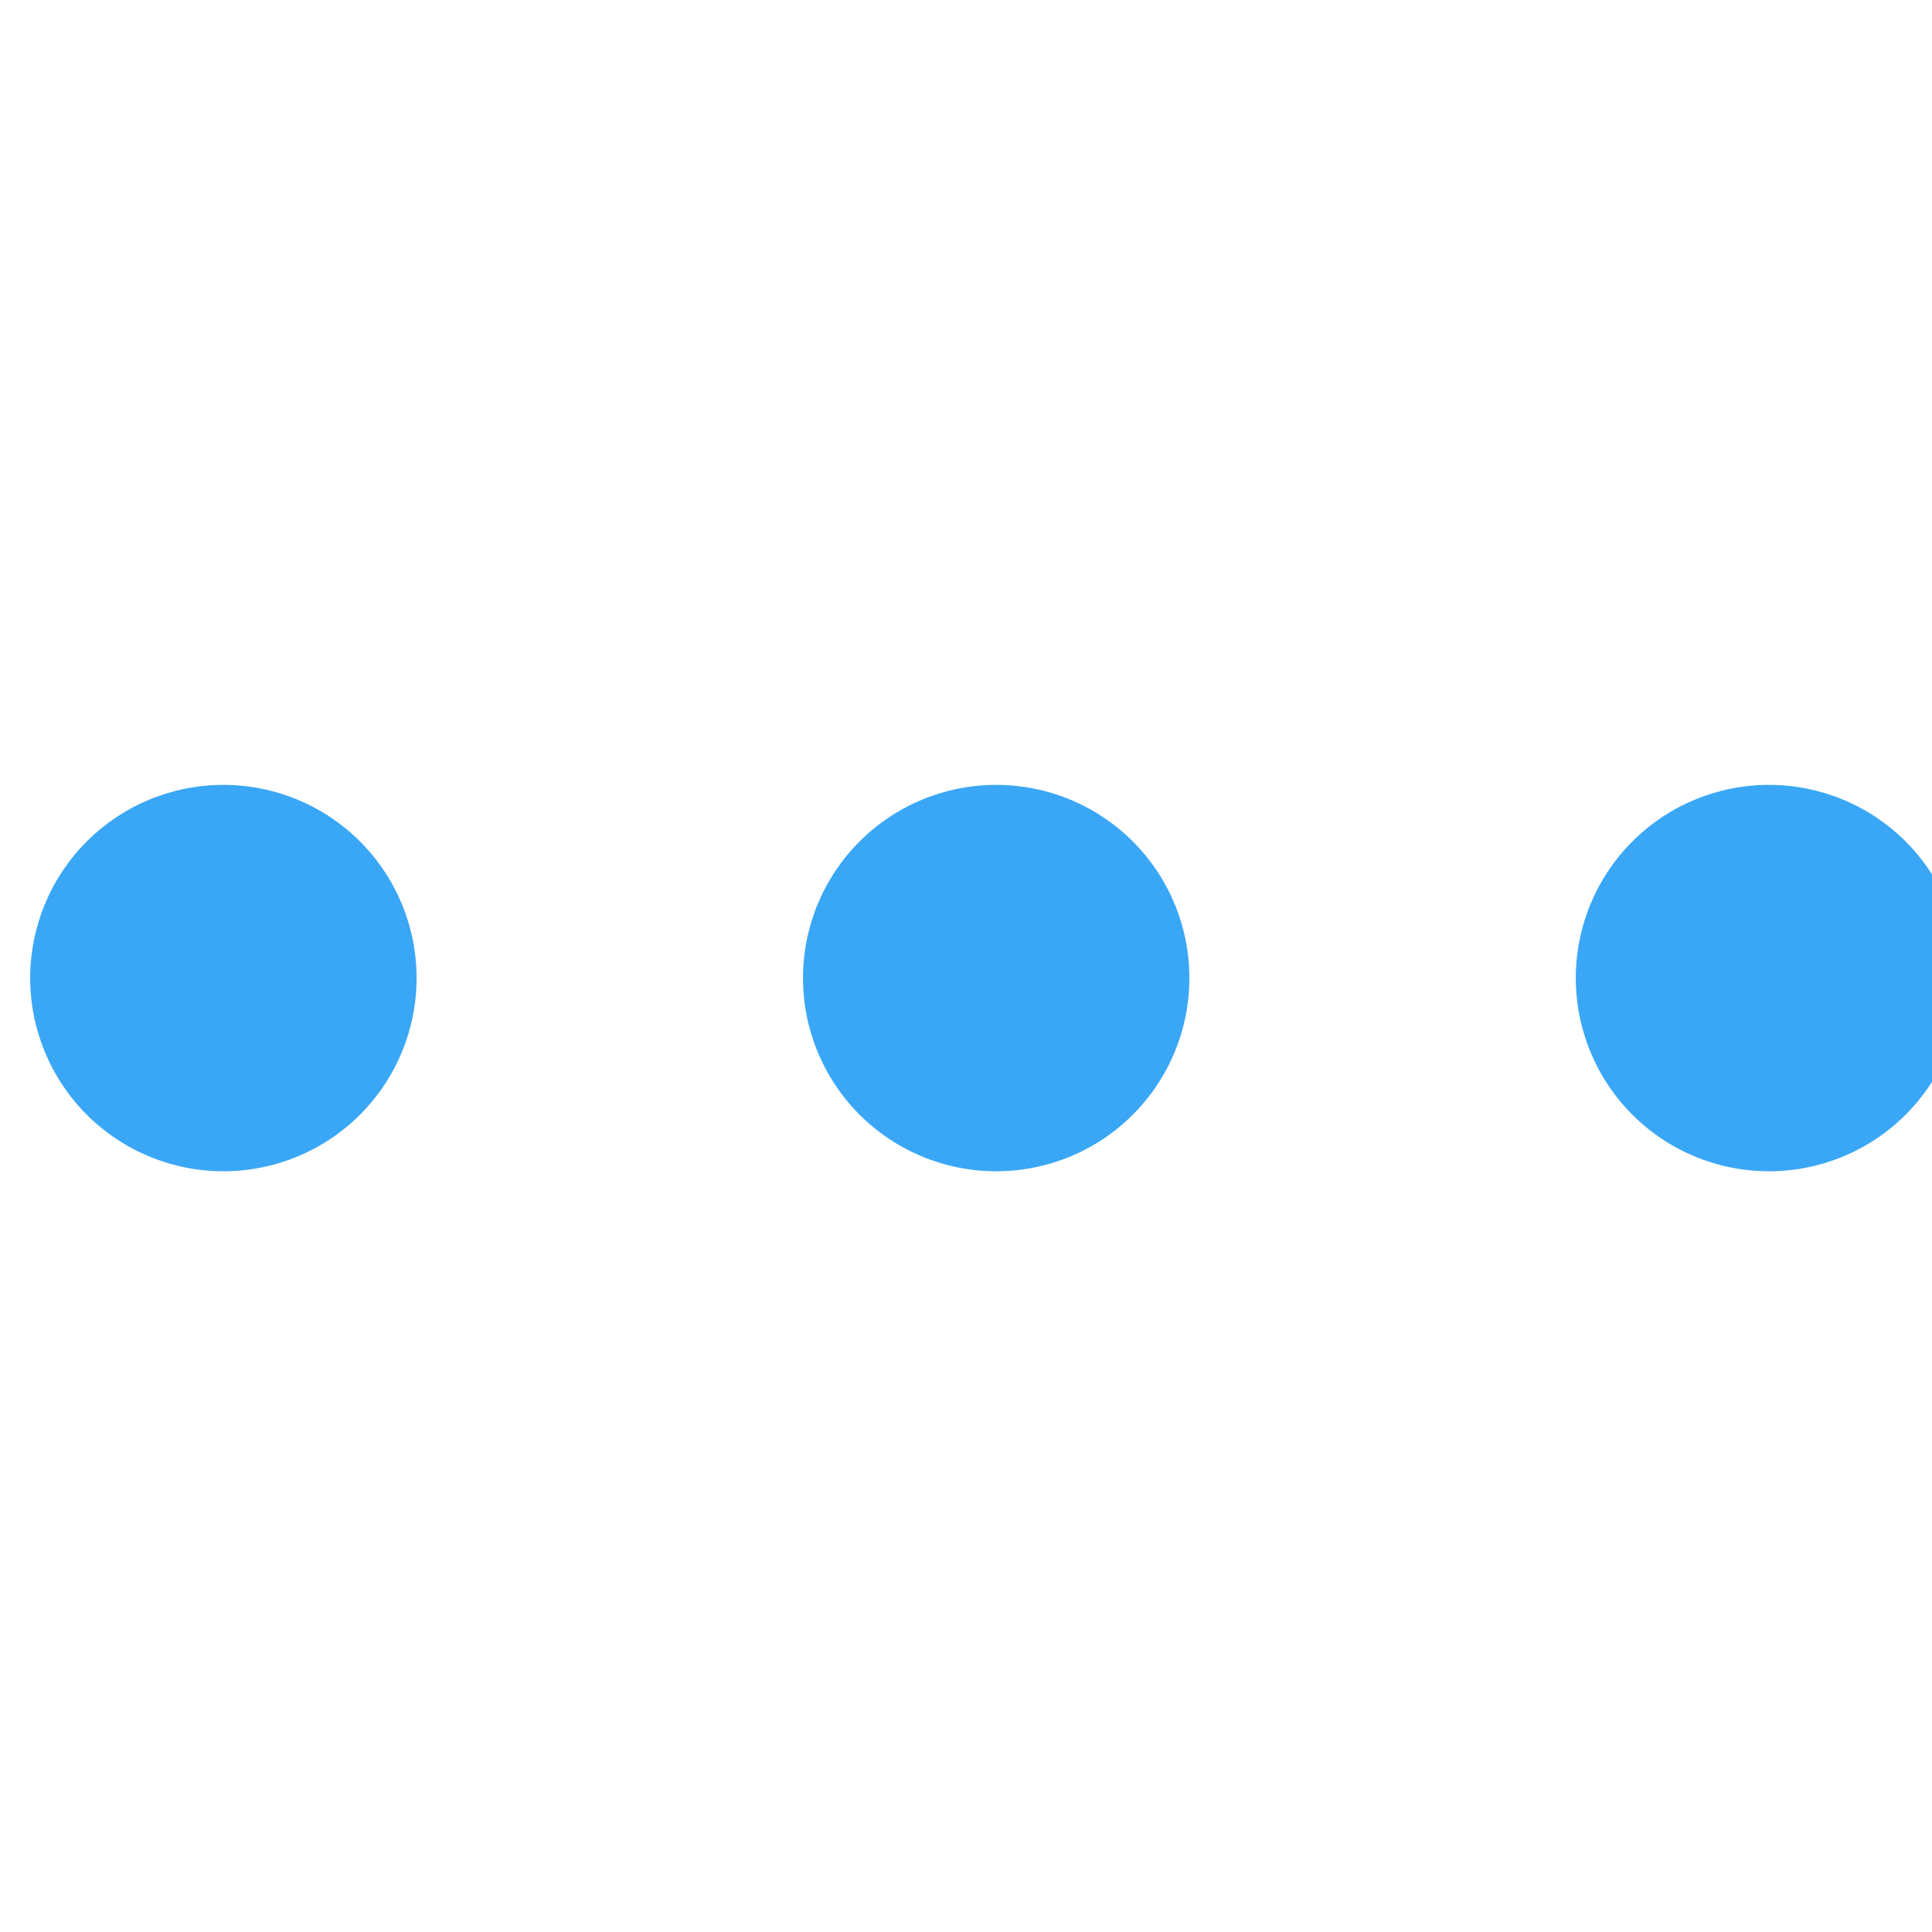 <?xml version="1.0" encoding="UTF-8"?> <svg xmlns="http://www.w3.org/2000/svg" width="32" height="32" viewBox="0 0 32 32" fill="none"><g clip-path="url(#clip0_999_33261)"><path d="M3.7 13C2.851 13 2.037 13.337 1.437 13.937C0.837 14.537 0.5 15.351 0.5 16.2C0.5 17.049 0.837 17.863 1.437 18.463C2.037 19.063 2.851 19.4 3.7 19.4C4.549 19.4 5.363 19.063 5.963 18.463C6.563 17.863 6.9 17.049 6.9 16.2C6.9 15.351 6.563 14.537 5.963 13.937C5.363 13.337 4.549 13 3.7 13ZM13.3 16.2C13.3 15.351 13.637 14.537 14.237 13.937C14.837 13.337 15.651 13 16.5 13C17.349 13 18.163 13.337 18.763 13.937C19.363 14.537 19.7 15.351 19.7 16.2C19.7 17.049 19.363 17.863 18.763 18.463C18.163 19.063 17.349 19.4 16.5 19.4C15.651 19.4 14.837 19.063 14.237 18.463C13.637 17.863 13.3 17.049 13.3 16.2ZM26.1 16.2C26.1 15.351 26.437 14.537 27.037 13.937C27.637 13.337 28.451 13 29.3 13C30.149 13 30.963 13.337 31.563 13.937C32.163 14.537 32.5 15.351 32.5 16.2C32.5 17.049 32.163 17.863 31.563 18.463C30.963 19.063 30.149 19.4 29.3 19.4C28.451 19.4 27.637 19.063 27.037 18.463C26.437 17.863 26.1 17.049 26.1 16.2Z" fill="#3AA7F6"></path></g><defs><clipPath id="clip0_999_33261"><rect width="32" height="32" fill="white"></rect></clipPath></defs></svg> 